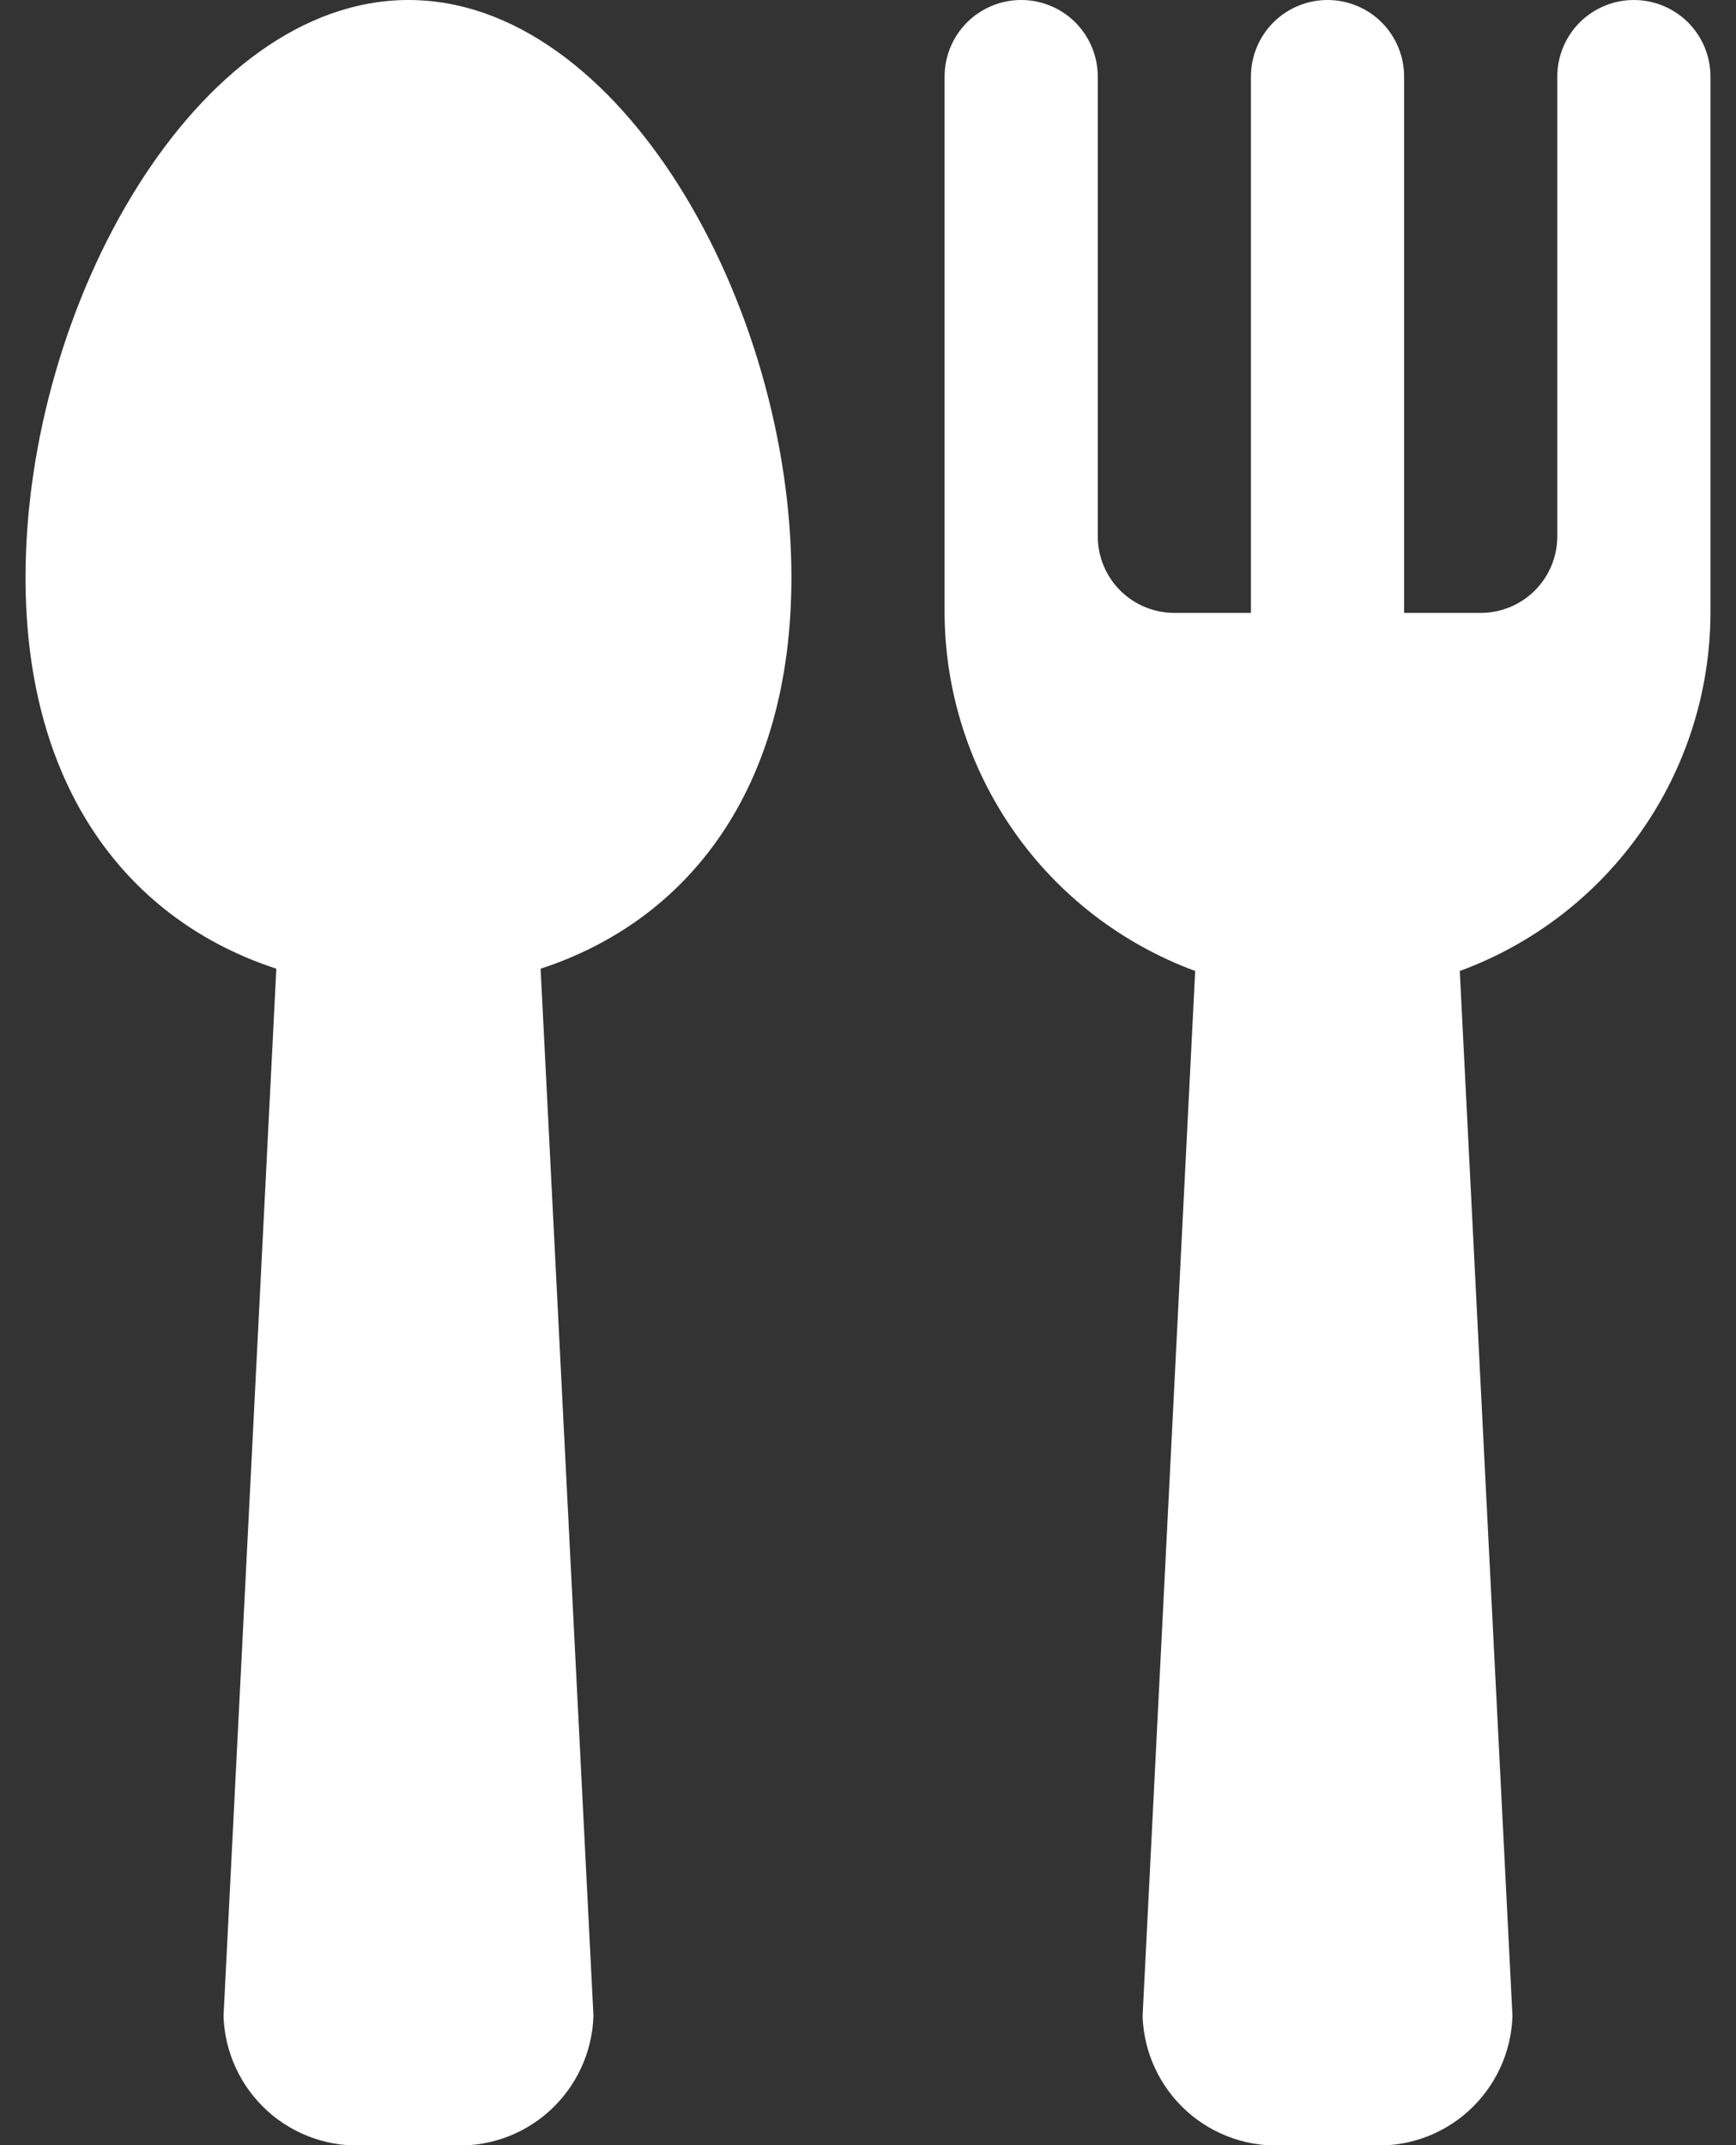 <svg width="34" height="42" viewBox="0 0 34 42" fill="none" xmlns="http://www.w3.org/2000/svg">
<rect x="0" y="0" width="34" height="42" fill="#333333" stroke="none"/>
<path d="M32 0C31.602 0 31.221 0.158 30.939 0.439C30.658 0.721 30.5 1.102 30.5 1.5V10.5C30.5 10.898 30.342 11.279 30.061 11.561C29.779 11.842 29.398 12 29 12H27.5V1.5C27.5 1.102 27.342 0.721 27.061 0.439C26.779 0.158 26.398 0 26 0C25.602 0 25.221 0.158 24.939 0.439C24.658 0.721 24.5 1.102 24.5 1.5V12H23C22.602 12 22.221 11.842 21.939 11.561C21.658 11.279 21.5 10.898 21.5 10.5V1.5C21.5 1.102 21.342 0.721 21.061 0.439C20.779 0.158 20.398 0 20 0C19.602 0 19.221 0.158 18.939 0.439C18.658 0.721 18.5 1.102 18.5 1.5V12C18.506 13.53 18.979 15.021 19.856 16.274C20.733 17.527 21.973 18.482 23.408 19.011L22.378 39.471C22.389 39.824 22.471 40.171 22.62 40.491C22.769 40.812 22.981 41.098 23.243 41.335C23.505 41.571 23.813 41.752 24.147 41.866C24.481 41.98 24.835 42.026 25.187 42H26.813C27.165 42.026 27.519 41.98 27.853 41.866C28.187 41.752 28.495 41.571 28.757 41.335C29.019 41.098 29.231 40.812 29.38 40.491C29.529 40.171 29.611 39.824 29.622 39.471L28.59 19.011C30.027 18.484 31.268 17.529 32.145 16.276C33.023 15.023 33.496 13.53 33.5 12V1.5C33.5 1.102 33.342 0.721 33.061 0.439C32.779 0.158 32.398 0 32 0Z" fill="white"/>
<path d="M8 0C3.858 0 0.5 5.955 0.5 11.307C0.5 15.48 2.55 18.033 5.412 18.966L4.378 39.471C4.389 39.824 4.471 40.171 4.62 40.491C4.769 40.812 4.981 41.098 5.243 41.335C5.505 41.571 5.813 41.752 6.147 41.866C6.481 41.98 6.835 42.026 7.187 42H8.813C9.165 42.026 9.519 41.98 9.853 41.866C10.187 41.752 10.495 41.571 10.757 41.335C11.019 41.098 11.231 40.812 11.38 40.491C11.529 40.171 11.611 39.824 11.623 39.471L10.588 18.966C13.45 18.033 15.5 15.48 15.5 11.307C15.5 5.955 12.142 0 8 0Z" fill="white"/>
</svg>
